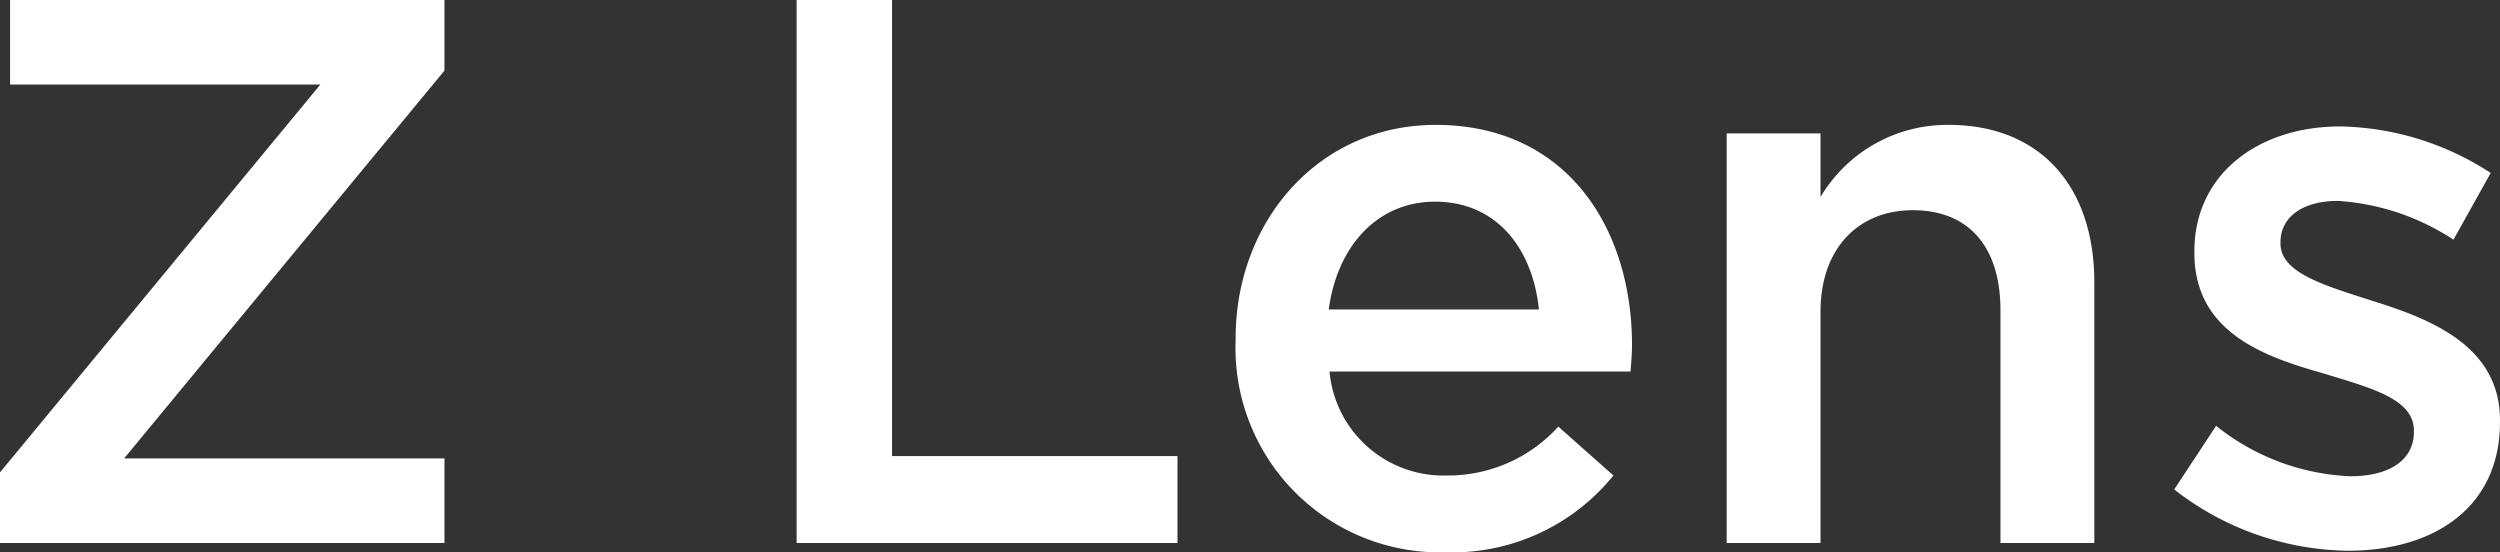 <svg height="28.48" width="128.92" xmlns="http://www.w3.org/2000/svg"><rect width="100%" height="100%" fill="#333333" stroke="none"/><path d="M0 28h22.92v-4.36H6.4l16.52-20V0H.52v4.36h16L0 24.36zm41.08 0h19.64v-4.48H46V0h-4.92zm33.48.48a10.683 10.683 0 0 0 8.64-3.96L80.36 22a7.67 7.67 0 0 1-5.72 2.52 5.9 5.9 0 0 1-6.08-5.36h15.52c.04-.48.08-.92.08-1.36 0-6.08-3.4-11.36-10.12-11.36-6.04 0-10.32 4.96-10.32 11v.08a10.538 10.538 0 0 0 10.84 10.96zm-6.04-12.52c.44-3.28 2.52-5.56 5.48-5.56 3.2 0 5.04 2.44 5.36 5.56zM89.04 28h4.84V16.08c0-3.28 1.96-5.24 4.76-5.24 2.88 0 4.52 1.88 4.52 5.16v12H108V14.56c0-4.92-2.76-8.12-7.52-8.12a7.6 7.6 0 0 0-6.6 3.72V6.88h-4.84zm32.04.4c4.4 0 7.84-2.2 7.84-6.64v-.08c0-3.8-3.48-5.2-6.56-6.16-2.48-.8-4.76-1.44-4.76-2.96v-.08c0-1.24 1.08-2.12 2.96-2.12a12.256 12.256 0 0 1 5.96 2l1.92-3.44a14.641 14.641 0 0 0-7.76-2.4c-4.2 0-7.52 2.44-7.52 6.44v.08c0 4.04 3.48 5.32 6.6 6.2 2.48.76 4.72 1.32 4.72 2.96v.08c0 1.4-1.2 2.28-3.28 2.28a11.853 11.853 0 0 1-6.92-2.6l-2.16 3.28a14.836 14.836 0 0 0 8.96 3.16z" fill="#fff"/></svg>